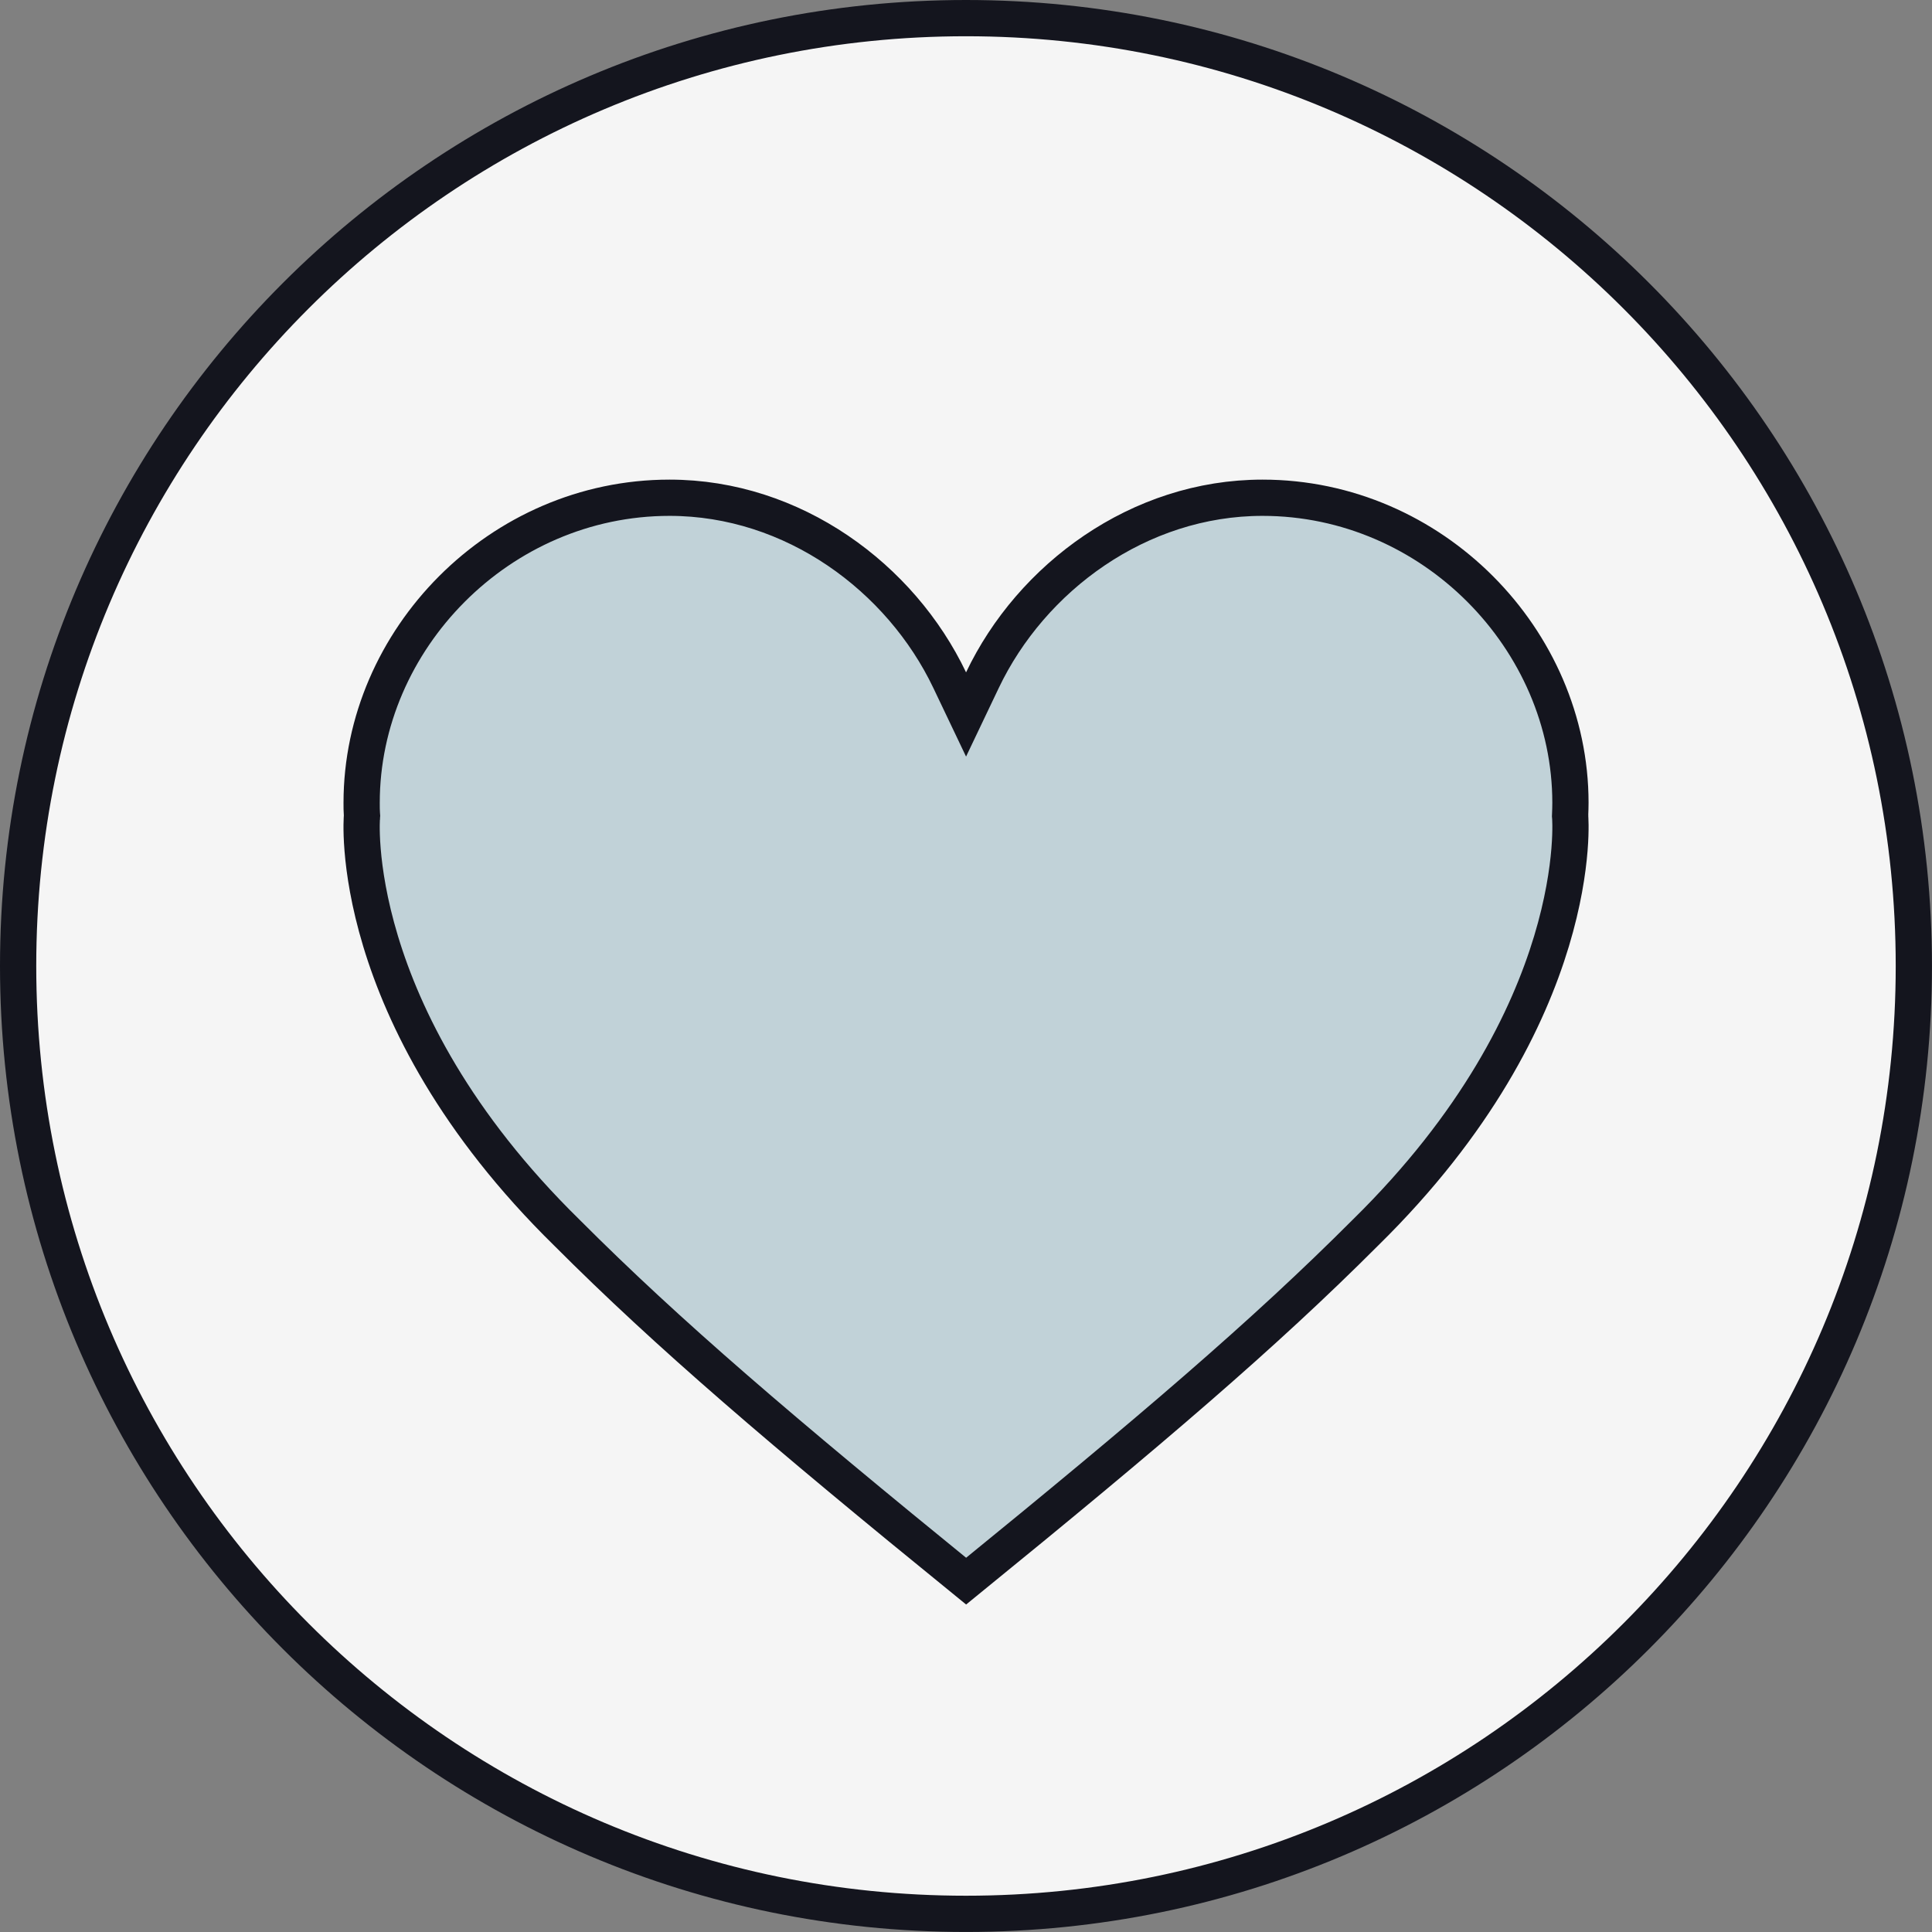 <svg width="691" height="691" viewBox="0 0 691 691" fill="none" xmlns="http://www.w3.org/2000/svg">
<rect x="0" y="0" width="691" height="691" fill="#808080" stroke="none"/>
<g clip-path="url(#clip0_2512_72)">
<path d="M684.507 345.495C684.507 532.726 532.726 684.507 345.495 684.507C158.263 684.507 6.482 532.726 6.482 345.495C6.482 158.263 158.263 6.482 345.495 6.482C532.726 6.482 684.507 158.263 684.507 345.495Z" fill="#F5F5F5" stroke="#14151E" stroke-width="12.964"/>
<path d="M561.574 291.432L561.556 291.859L561.592 292.268L561.593 292.273L561.593 292.277C561.594 292.293 561.597 292.325 561.6 292.375C561.607 292.475 561.618 292.644 561.63 292.88C561.654 293.352 561.682 294.092 561.691 295.084C561.71 297.068 561.654 300.059 561.34 303.927C560.713 311.663 559.058 322.908 554.915 336.636C546.642 364.052 528.4 401.549 488.317 440.901L488.294 440.923L488.272 440.945C452.062 477.193 411.592 511.77 345.545 565.517C279.499 511.795 239.03 477.218 202.822 440.947L202.798 440.923L202.774 440.899C162.659 401.547 144.401 364.049 136.12 336.635C131.974 322.907 130.316 311.662 129.688 303.926C129.374 300.058 129.318 297.068 129.336 295.084C129.345 294.092 129.373 293.352 129.397 292.88C129.409 292.644 129.42 292.475 129.427 292.375C129.431 292.325 129.433 292.293 129.434 292.277L129.435 292.273L129.435 292.268L129.482 291.75L129.441 291.214C129.346 289.971 129.343 288.689 129.343 287.104C129.343 228.766 178.662 178.024 239.473 178.024C283.74 178.024 322.191 206.594 339.669 243.261L345.52 255.537L351.372 243.261C368.85 206.593 407.288 178.024 451.554 178.024C512.366 178.024 561.684 228.766 561.684 287.104C561.684 288.51 561.637 289.932 561.574 291.432Z" fill="#C1D2D8" stroke="#14151E" stroke-width="12.964"/>
</g>
<defs>
<clipPath id="clip0_2512_72">
<rect width="690.99" height="690.99" fill="white"/>
</clipPath>
</defs>
</svg>
